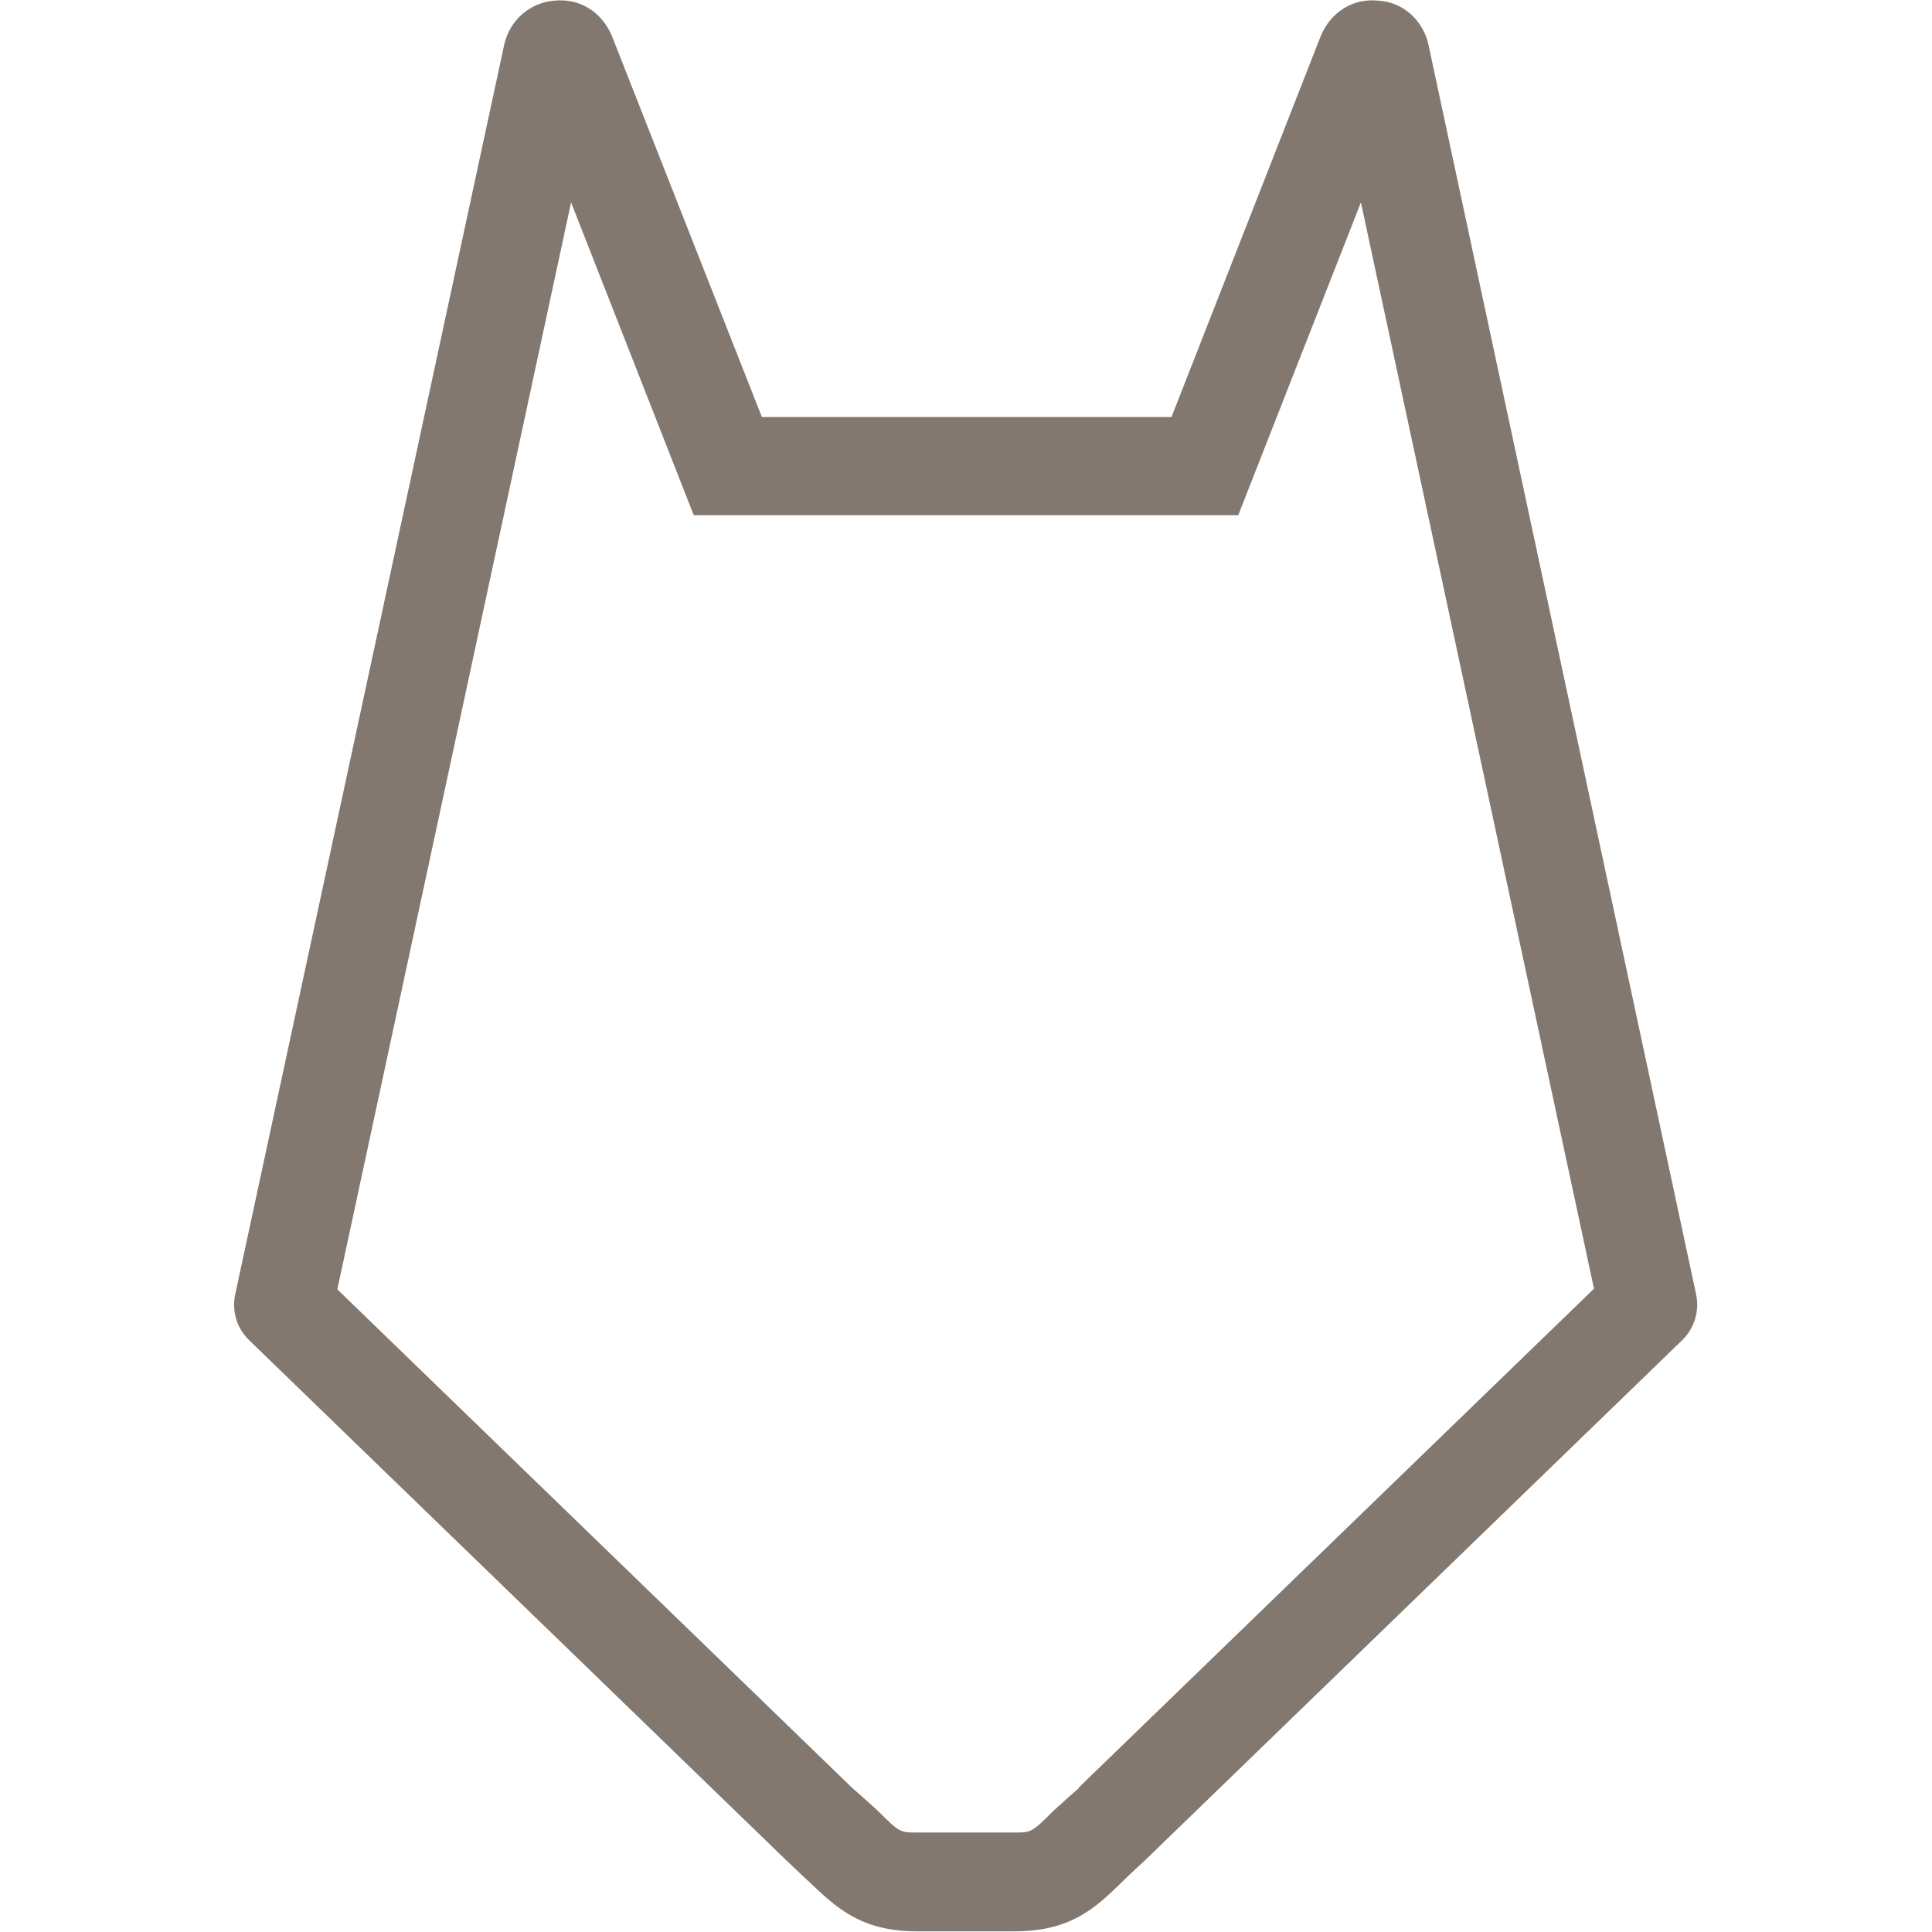 <?xml version="1.0" encoding="UTF-8"?>
<svg id="Layer_1" data-name="Layer 1" xmlns="http://www.w3.org/2000/svg" version="1.1" viewBox="0 0 283.5 283.5">
  <defs>
    <style>
      .cls-1 {
        fill: #82786f;
        stroke-width: 0px;
      }
    </style>
  </defs>
  <path class="cls-1" d="M209.6,6.5c-.8-3.5-3.7-6.2-7.3-6.4-3.7-.4-7,1.6-8.5,5.2l-21.9,55.9h-60.1L89.8,5.3c-1.5-3.6-4.8-5.6-8.5-5.2-3.6.3-6.5,2.9-7.3,6.4l-39.5,183.5c-.5,2.5.3,5,2.1,6.7l78.8,76.3c1.4,1.3,2.5,2.4,3.4,3.2,3.9,3.7,7.5,7.2,15.7,7.2h14.4c8.3,0,11.9-3.5,15.7-7.2.9-.9,2-1.9,3.4-3.2l78.8-76.3c1.8-1.7,2.6-4.3,2.1-6.7L209.6,6.5ZM158.3,262.4c-1.4,1.2-2.7,2.4-3.7,3.3-3.2,3.2-3.3,3.2-5.7,3.2h-14.4c-2.4,0-2.5,0-5.7-3.2-1-.9-2.3-2.1-3.7-3.3l-75.6-73.2L83.8,29.7l18,45.9h79.9l18-45.9,34.2,159.4-75.6,73.2Z"/>
</svg>
